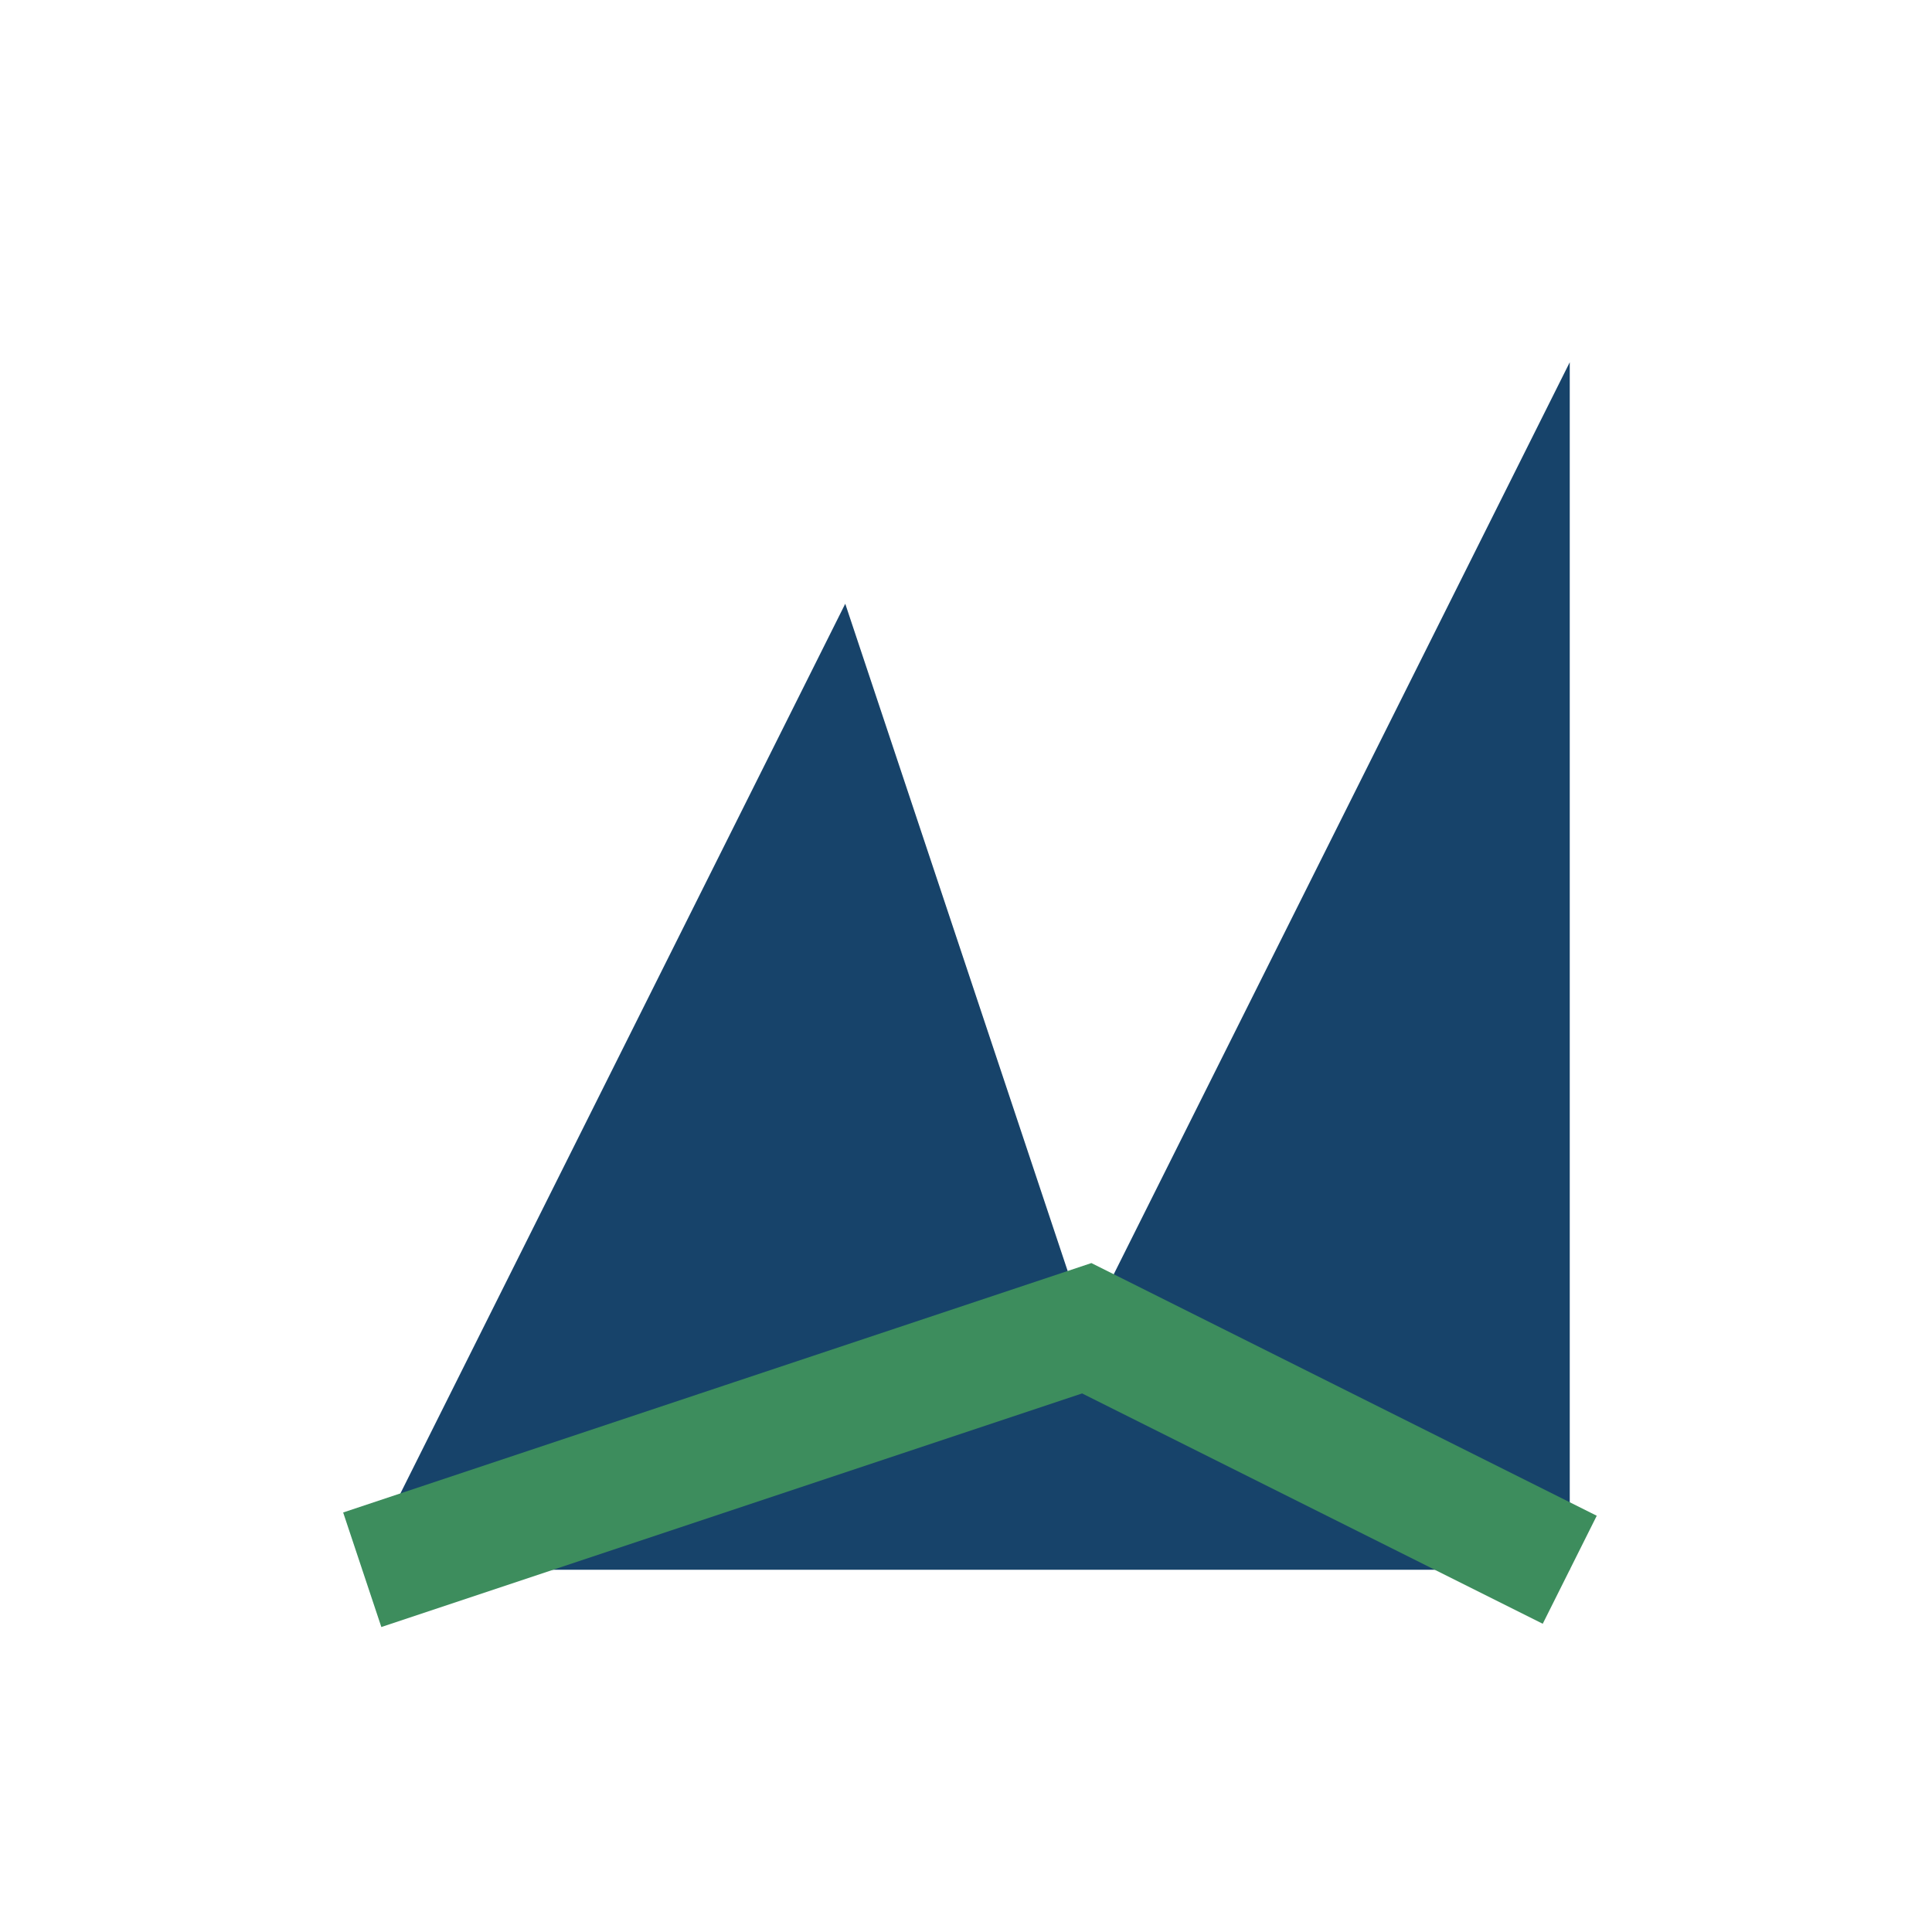 <?xml version="1.0" encoding="UTF-8"?>
<svg xmlns="http://www.w3.org/2000/svg" width="32" height="32" viewBox="0 0 32 32"><polygon points="6,26 14,10 18,22 26,6 26,26" fill="#17436A"/><polyline points="6,26 18,22 26,26" fill="none" stroke="#3D8D5D" stroke-width="2"/></svg>